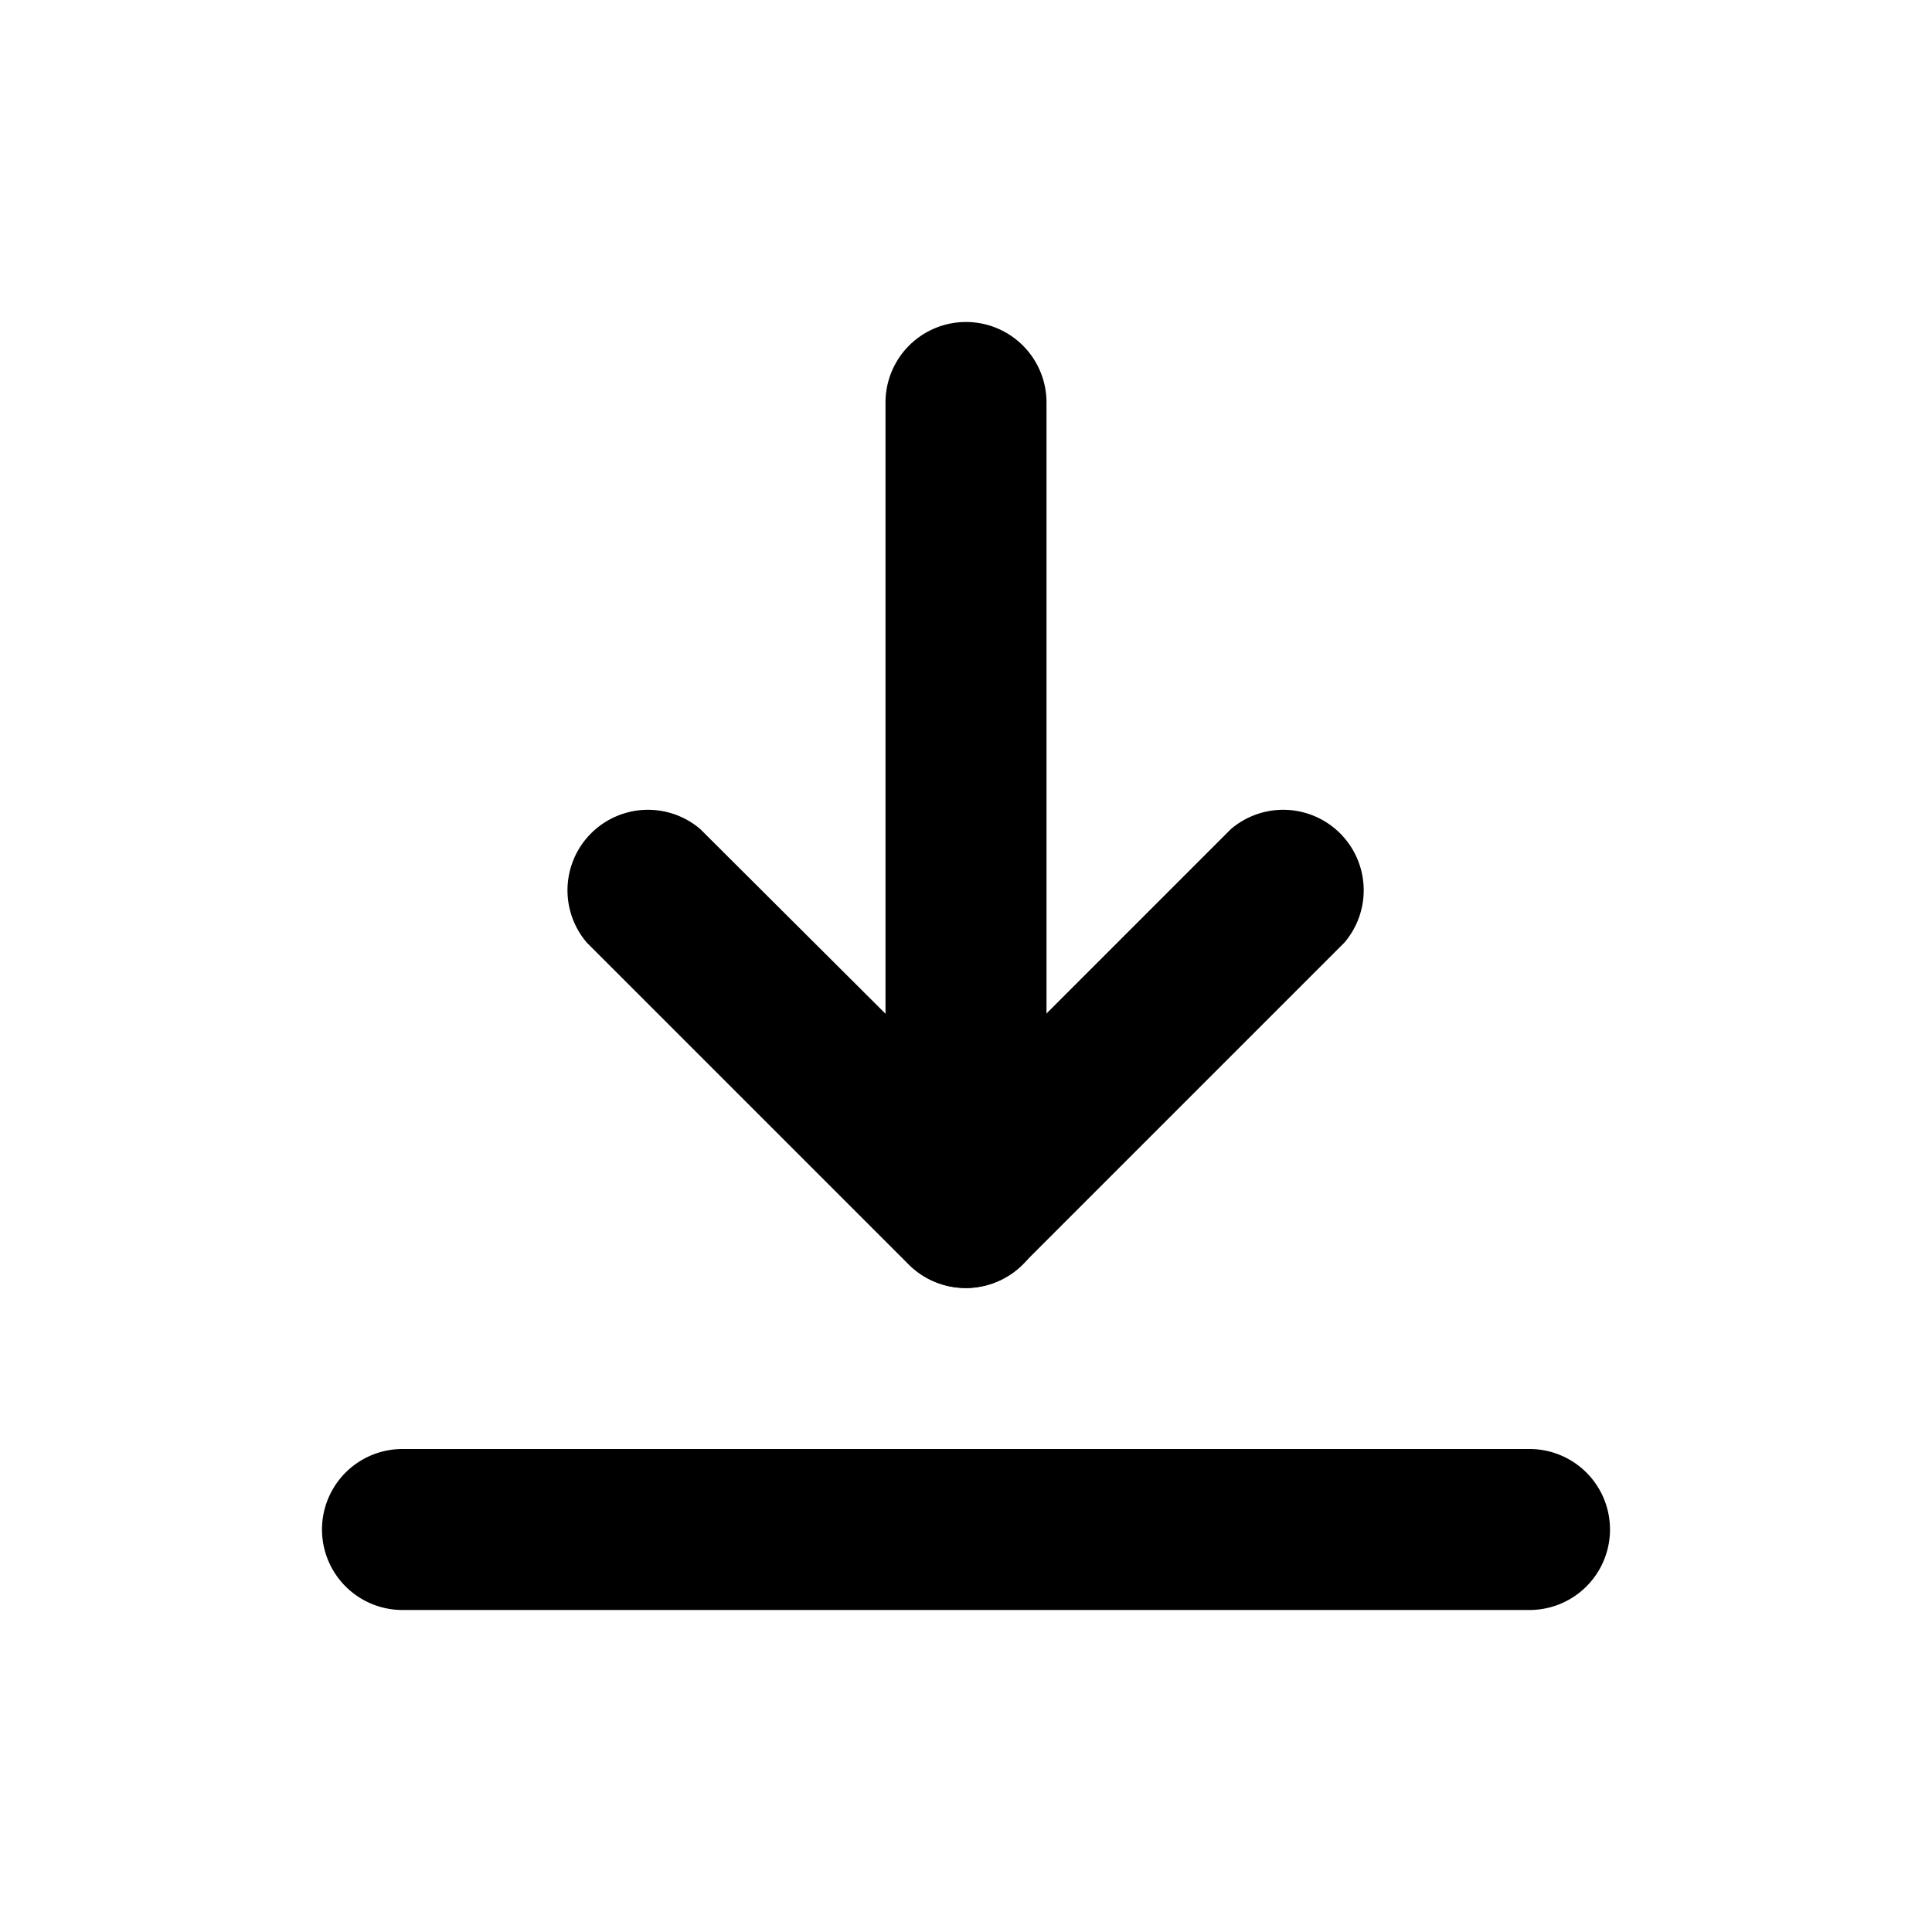 <svg xmlns="http://www.w3.org/2000/svg" viewBox="0 0 24 24"><path d="M12,16a1,1,0,0,1-.71-.29l-4-4a1,1,0,0,1,1.41-1.41L12,13.59l3.29-3.29a1,1,0,0,1,1.41,1.41l-4,4A1,1,0,0,1,12,16Z"/><path d="M12 16a1 1 0 0 1-1-1V5a1 1 0 0 1 2 0V15A1 1 0 0 1 12 16zM19 20H5a1 1 0 0 1 0-2H19a1 1 0 0 1 0 2z"/></svg>